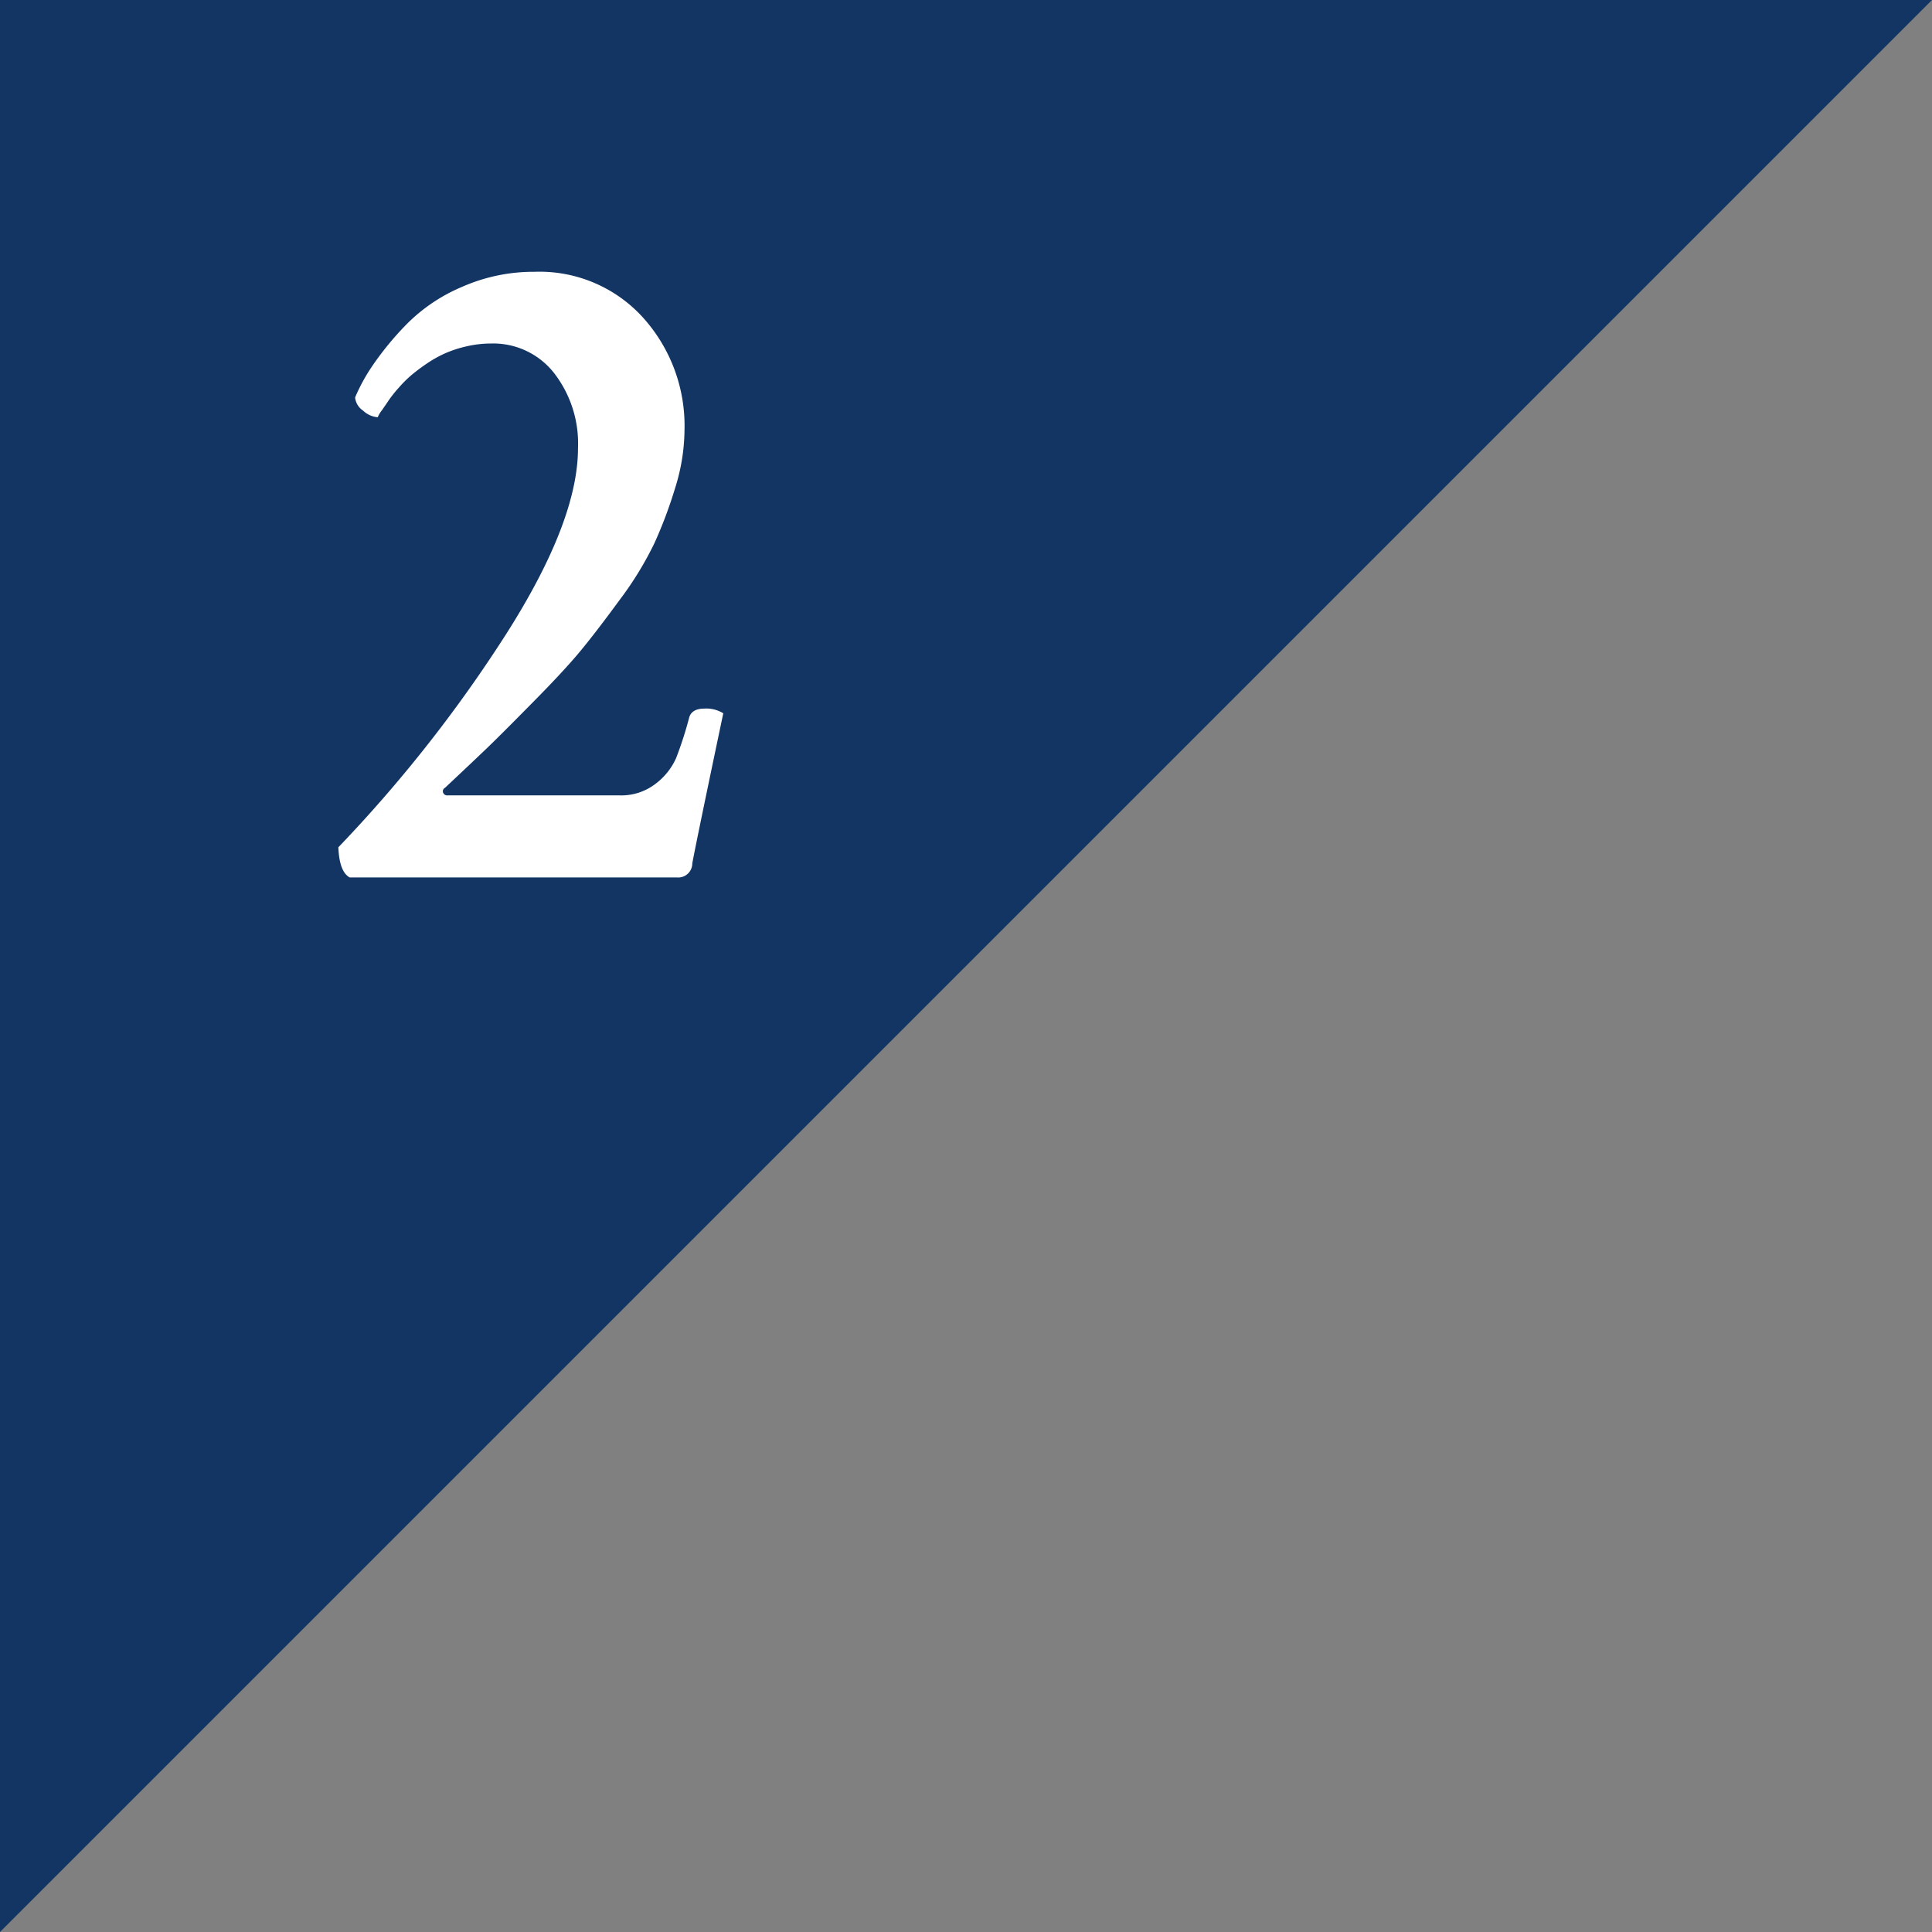 <svg xmlns="http://www.w3.org/2000/svg" width="60" height="60"><rect width="100%" height="100%" fill="#808080" stroke="none"/><defs><clipPath id="a"><path data-name="長方形 863" transform="translate(588 1674)" fill="#fff" stroke="#707070" d="M0 0h60v60H0z"/></clipPath></defs><g data-name="マスクグループ 41" transform="translate(-588 -1674)" clip-path="url(#a)"><path data-name="パス 25349" d="M588 1734v-60h60z" fill="#123563"/><path data-name="パス 25419" d="M604.6 1682.441a4.335 4.335 0 0 1 3.369 1.421 5.019 5.019 0 0 1 1.289 3.5 6.133 6.133 0 0 1-.293 1.8 13.745 13.745 0 0 1-.645 1.714 10.528 10.528 0 0 1-1.081 1.761q-.732 1-1.23 1.6t-1.465 1.578q-.967.981-1.362 1.362t-1.363 1.29a.119.119 0 0 0-.059.146.135.135 0 0 0 .146.088h5.333a1.739 1.739 0 0 0 1.128-.366 2.035 2.035 0 0 0 .63-.791 11.761 11.761 0 0 0 .41-1.274q.088-.264.469-.264a1 1 0 0 1 .586.146q-.82 3.898-.962 4.659a.438.438 0 0 1-.474.439H598.86q-.322-.176-.352-.937a43.082 43.082 0 0 0 5.23-6.651q2.212-3.486 2.212-5.742a3.569 3.569 0 0 0-.75-2.344 2.4 2.4 0 0 0-1.948-.908 3.378 3.378 0 0 0-.762.088 3.638 3.638 0 0 0-.674.22 3.7 3.7 0 0 0-.571.322 5.83 5.83 0 0 0-.469.352 3.769 3.769 0 0 0-.4.4 3.9 3.9 0 0 0-.293.366q-.088.132-.22.322a.918.918 0 0 0-.132.22.746.746 0 0 1-.454-.205.559.559 0 0 1-.249-.41 5.7 5.7 0 0 1 .557-1.011 9.483 9.483 0 0 1 1.04-1.26 5.338 5.338 0 0 1 1.722-1.162 5.491 5.491 0 0 1 2.253-.469z" fill="#fff"/></g></svg>
